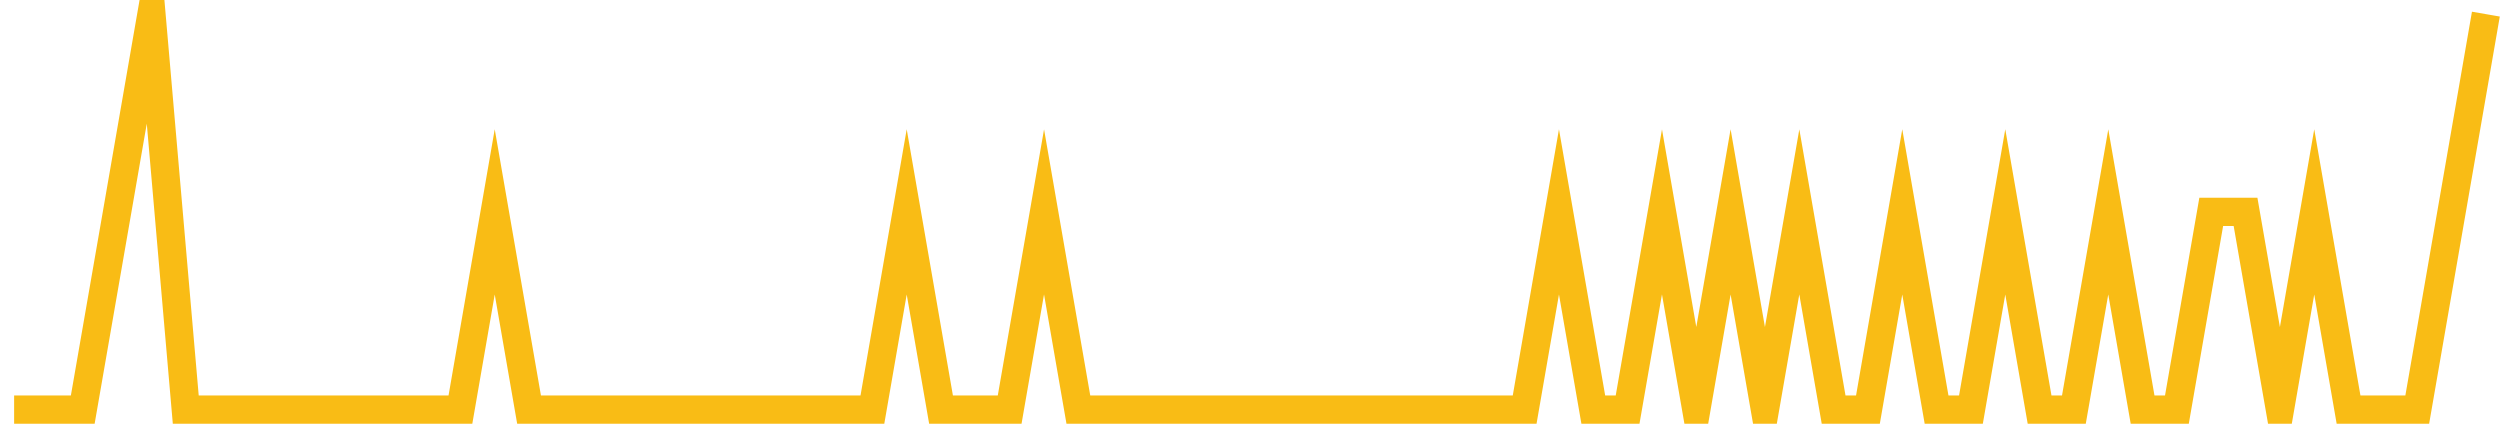 <?xml version="1.0" encoding="UTF-8"?>
<svg xmlns="http://www.w3.org/2000/svg" xmlns:xlink="http://www.w3.org/1999/xlink" width="177pt" height="30pt" viewBox="0 0 177 30" version="1.1">
<g id="surface22804496">
<path style="fill:none;stroke-width:2;stroke-linecap:butt;stroke-linejoin:miter;stroke:rgb(97.647%,73.725%,8.235%);stroke-opacity:1;stroke-miterlimit:10;" d="M 1 29 L 5.859 29 L 8.293 15 L 10.723 1 L 13.152 29 L 32.598 29 L 35.027 15 L 37.457 29 L 61.766 29 L 64.195 15 L 66.625 29 L 71.484 29 L 73.918 15 L 76.348 29 L 107.945 29 L 110.375 15 L 112.805 29 L 115.234 29 L 117.668 15 L 120.098 29 L 122.527 15 L 124.957 29 L 127.391 15 L 129.82 29 L 132.25 29 L 134.68 15 L 137.109 29 L 139.543 29 L 141.973 15 L 144.402 29 L 146.832 29 L 149.266 15 L 151.695 29 L 154.125 29 L 156.555 15 L 158.984 15 L 161.418 29 L 163.848 15 L 166.277 29 L 171.141 29 L 176 1 "/>
</g>
</svg>
